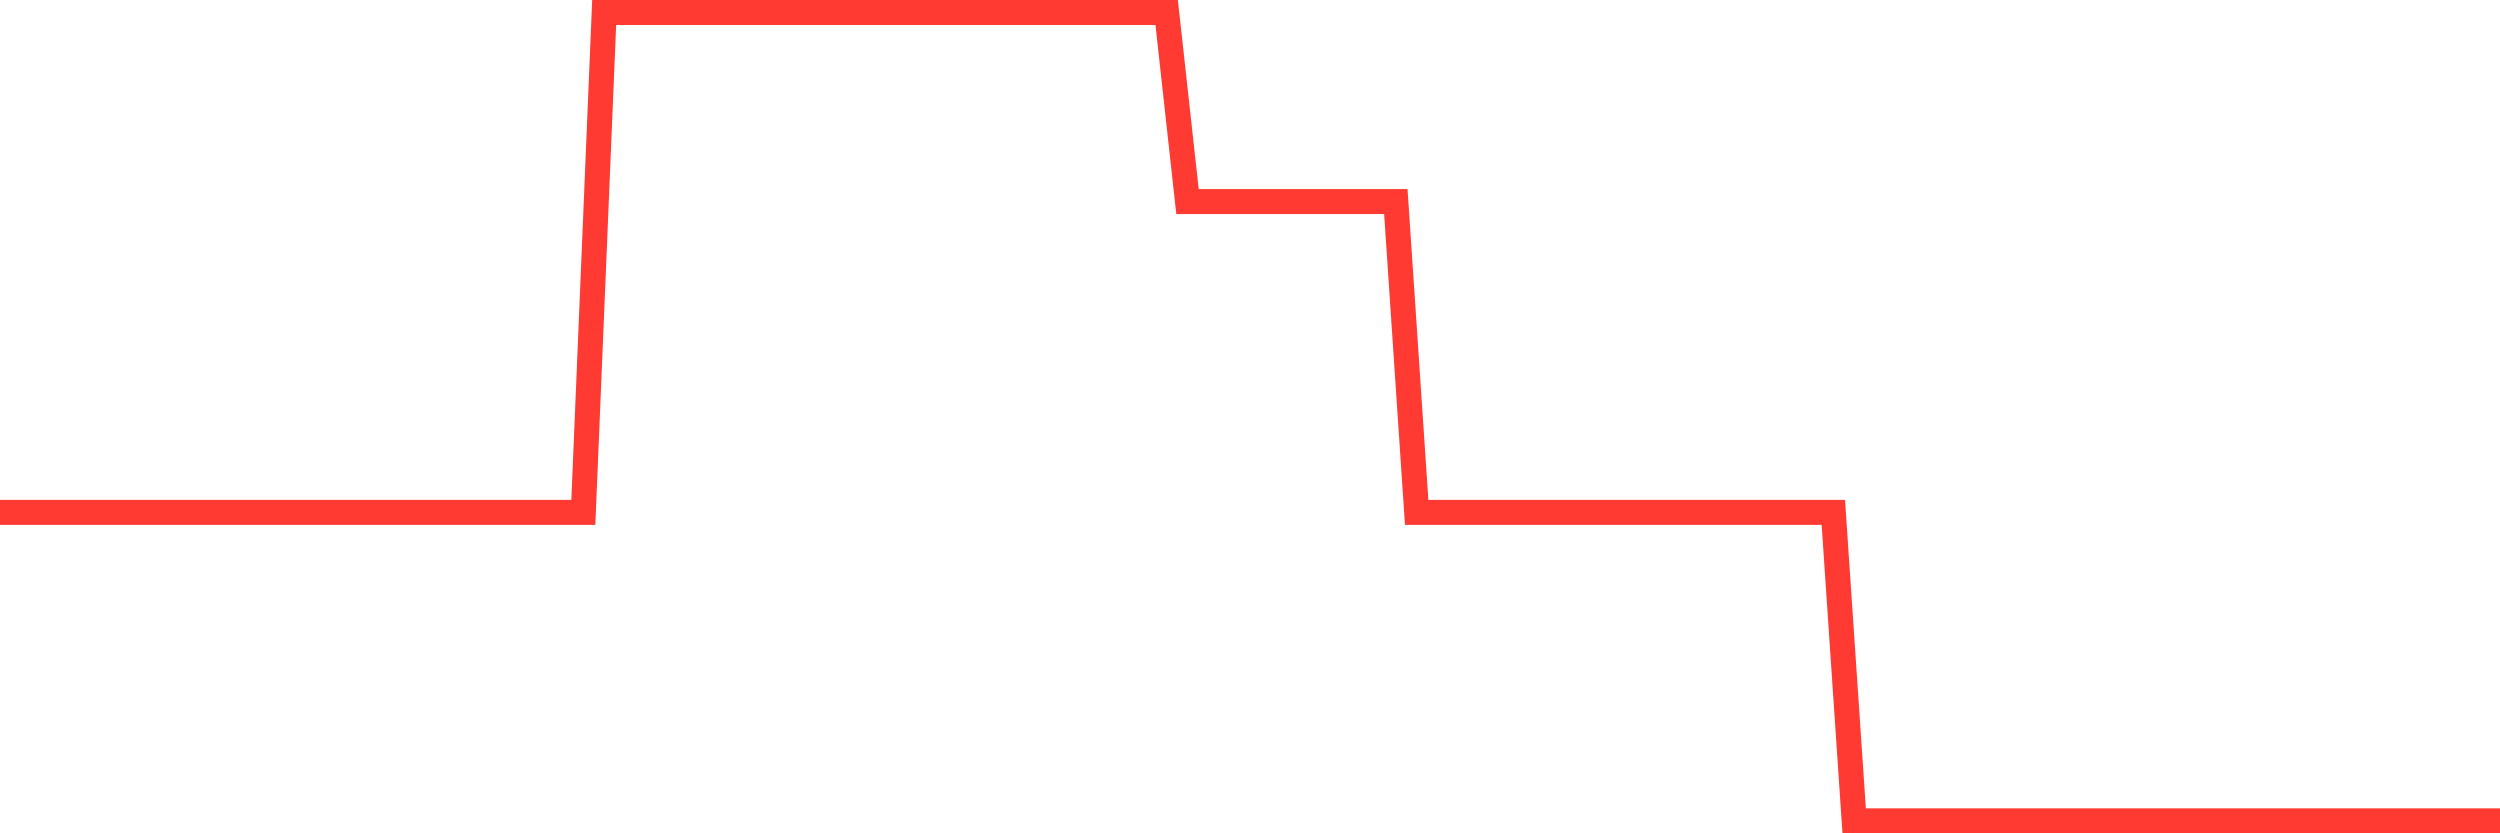 <svg
  xmlns="http://www.w3.org/2000/svg"
  xmlns:xlink="http://www.w3.org/1999/xlink"
  width="120"
  height="40"
  viewBox="0 0 120 40"
  preserveAspectRatio="none"
>
  <polyline
    points="0,24.594 1,24.594 2,24.594 3,24.594 4,24.594 5,24.594 6,24.594 7,24.594 8,24.594 9,24.594 10,24.594 11,24.594 12,24.594 13,24.594 14,24.594 15,24.594 16,24.594 17,24.594 18,24.594 19,24.594 20,24.594 21,24.594 22,24.594 23,24.594 24,24.594 25,24.594 26,24.594 27,24.594 28,24.594 29,0.6 30,0.6 31,0.6 32,0.6 33,0.6 34,0.6 35,0.6 36,0.6 37,0.6 38,0.6 39,0.6 40,0.6 41,0.6 42,0.6 43,0.6 44,0.6 45,0.6 46,0.6 47,0.6 48,0.6 49,0.6 50,0.6 51,0.6 52,0.6 53,0.6 54,0.6 55,0.6 56,0.6 57,9.676 58,9.676 59,9.676 60,9.676 61,9.676 62,9.676 63,9.676 64,9.676 65,9.676 66,9.676 67,9.676 68,24.594 69,24.594 70,24.594 71,24.594 72,24.594 73,24.594 74,24.594 75,24.594 76,24.594 77,24.594 78,24.594 79,24.594 80,24.594 81,24.594 82,24.594 83,24.594 84,24.594 85,24.594 86,24.594 87,24.594 88,24.594 89,39.4 90,39.4 91,39.4 92,39.4 93,39.4 94,39.4 95,39.4 96,39.4 97,39.4 98,39.4 99,39.4 100,39.4 101,39.4 102,39.4 103,39.4 104,39.4 105,39.4 106,39.4 107,39.4 108,39.4 109,39.4 110,39.4 111,39.4 112,39.4 113,39.4 114,39.4 115,39.4 116,39.4 117,39.4 118,39.4 119,39.4 120,39.4"
    fill="none"
    stroke="#ff3a33"
    stroke-width="1.2"
  >
  </polyline>
</svg>